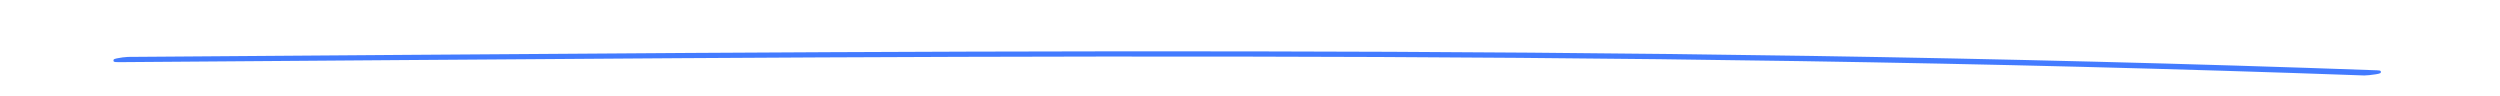 <?xml version="1.0" encoding="UTF-8"?> <!-- Generator: Adobe Illustrator 15.1.0, SVG Export Plug-In . SVG Version: 6.00 Build 0) --> <svg xmlns="http://www.w3.org/2000/svg" xmlns:xlink="http://www.w3.org/1999/xlink" id="Layer_1" x="0px" y="0px" width="706.334px" height="27px" viewBox="0 0 706.334 27" xml:space="preserve"> <path fill="#437BFF" stroke="#437BFF" stroke-width="0.7" stroke-miterlimit="10" d="M33.688,17.21 c212.042-1.481,420.539-3.959,634.307,3.761c1.053,0.038,6.256-0.662,3.645-0.757c-214.005-7.727-423.125-5.272-635.479-3.786 C34.858,16.438,30.097,17.234,33.688,17.21"></path> </svg> 